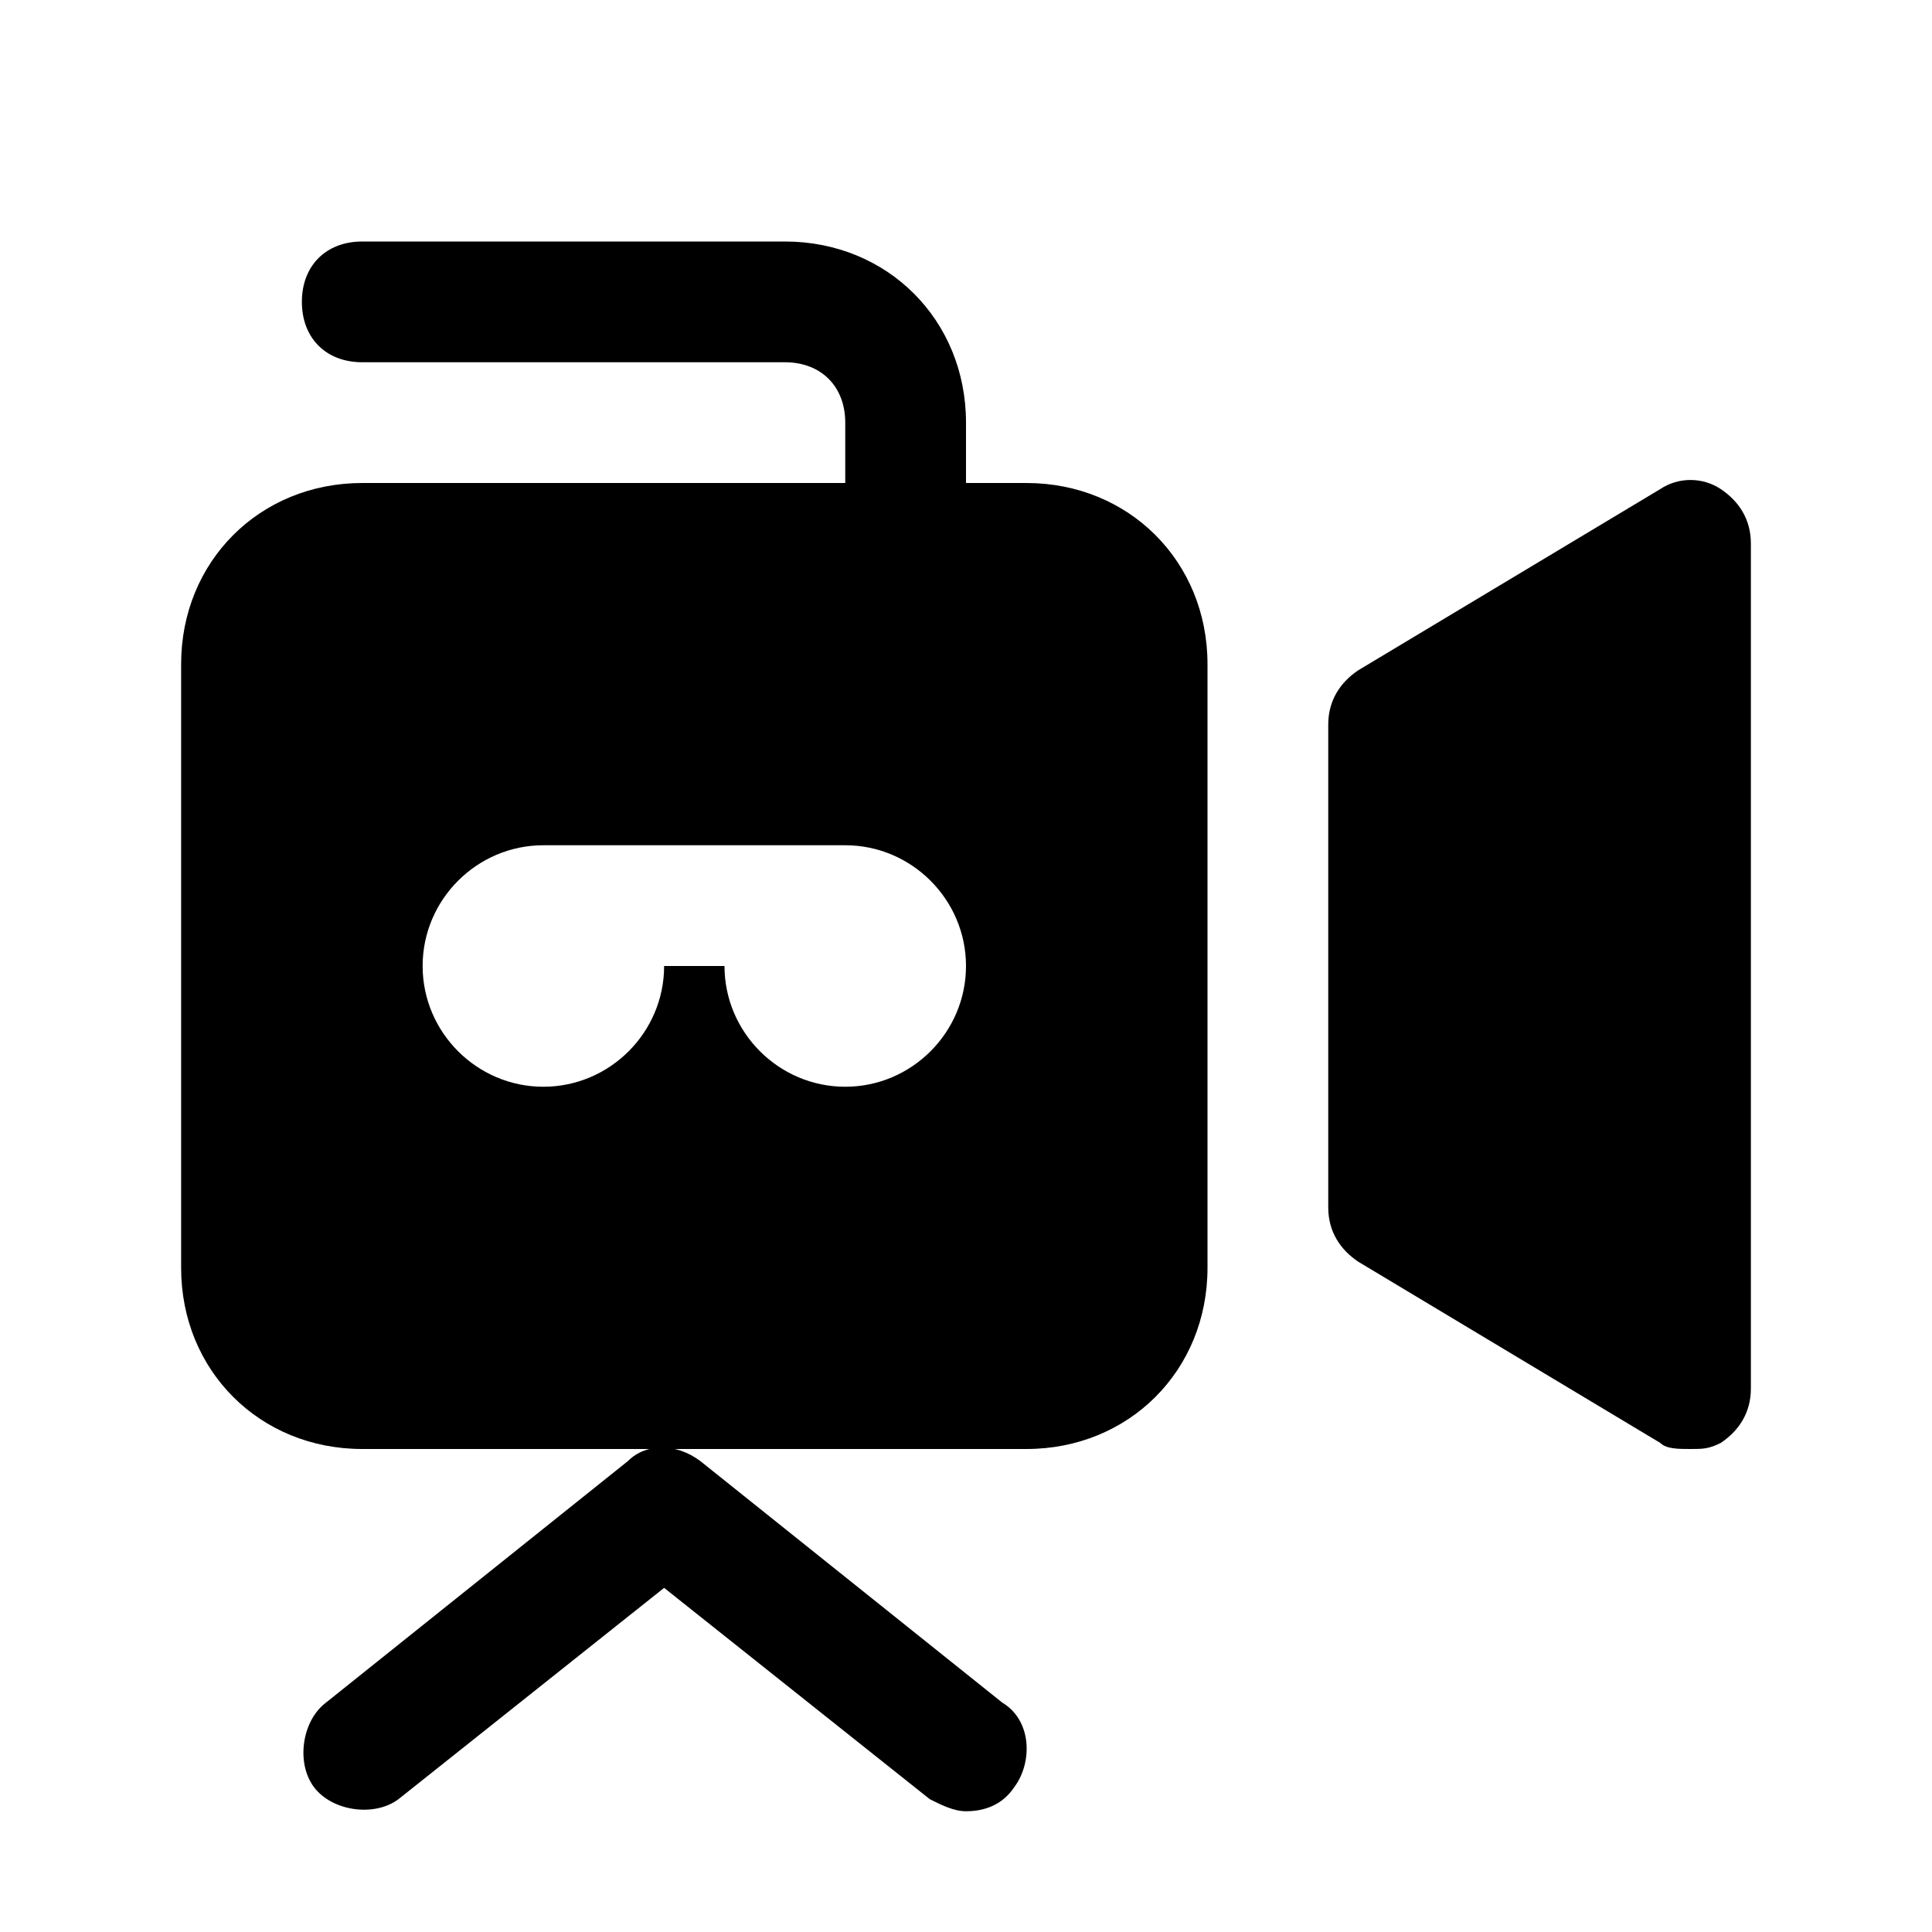 <?xml version="1.0" encoding="utf-8"?>


<svg version="1.1" id="Icons" xmlns="http://www.w3.org/2000/svg" xmlns:xlink="http://www.w3.org/1999/xlink" 
	 viewBox="0 0 32 32" xml:space="preserve">
<style type="text/css">
	.st0{fill:none;stroke:#000000;stroke-width:2;stroke-linecap:round;stroke-linejoin:round;stroke-miterlimit:10;}
</style>
<path d="M11.6,24.2c-0.4-0.3-0.9-0.3-1.2,0l-5,4c-0.4,0.3-0.5,1-0.2,1.4c0.3,0.4,1,0.5,1.4,0.2l4.4-3.5l4.4,3.5
	c0.2,0.1,0.4,0.2,0.6,0.2c0.3,0,0.6-0.1,0.8-0.4c0.3-0.4,0.3-1.1-0.2-1.4L11.6,24.2z"/>
<path d="M17,8h-1V7c0-1.7-1.3-3-3-3H6C5.4,4,5,4.4,5,5s0.4,1,1,1h7c0.6,0,1,0.4,1,1v1H6c-1.7,0-3,1.3-3,3v10c0,1.7,1.3,3,3,3h11
	c1.7,0,3-1.3,3-3V11C20,9.3,18.7,8,17,8z M14,18c-1.1,0-2-0.9-2-2h-1c0,1.1-0.9,2-2,2s-2-0.9-2-2s0.9-2,2-2h5c1.1,0,2,0.9,2,2
	S15.1,18,14,18z"/>
<path d="M28.5,8.1c-0.3-0.2-0.7-0.2-1,0l-5,3C22.2,11.3,22,11.6,22,12v8c0,0.4,0.2,0.7,0.5,0.9l5,3C27.6,24,27.8,24,28,24
	c0.2,0,0.3,0,0.5-0.1c0.3-0.2,0.5-0.5,0.5-0.9V9C29,8.6,28.8,8.3,28.5,8.1z"/>
</svg>